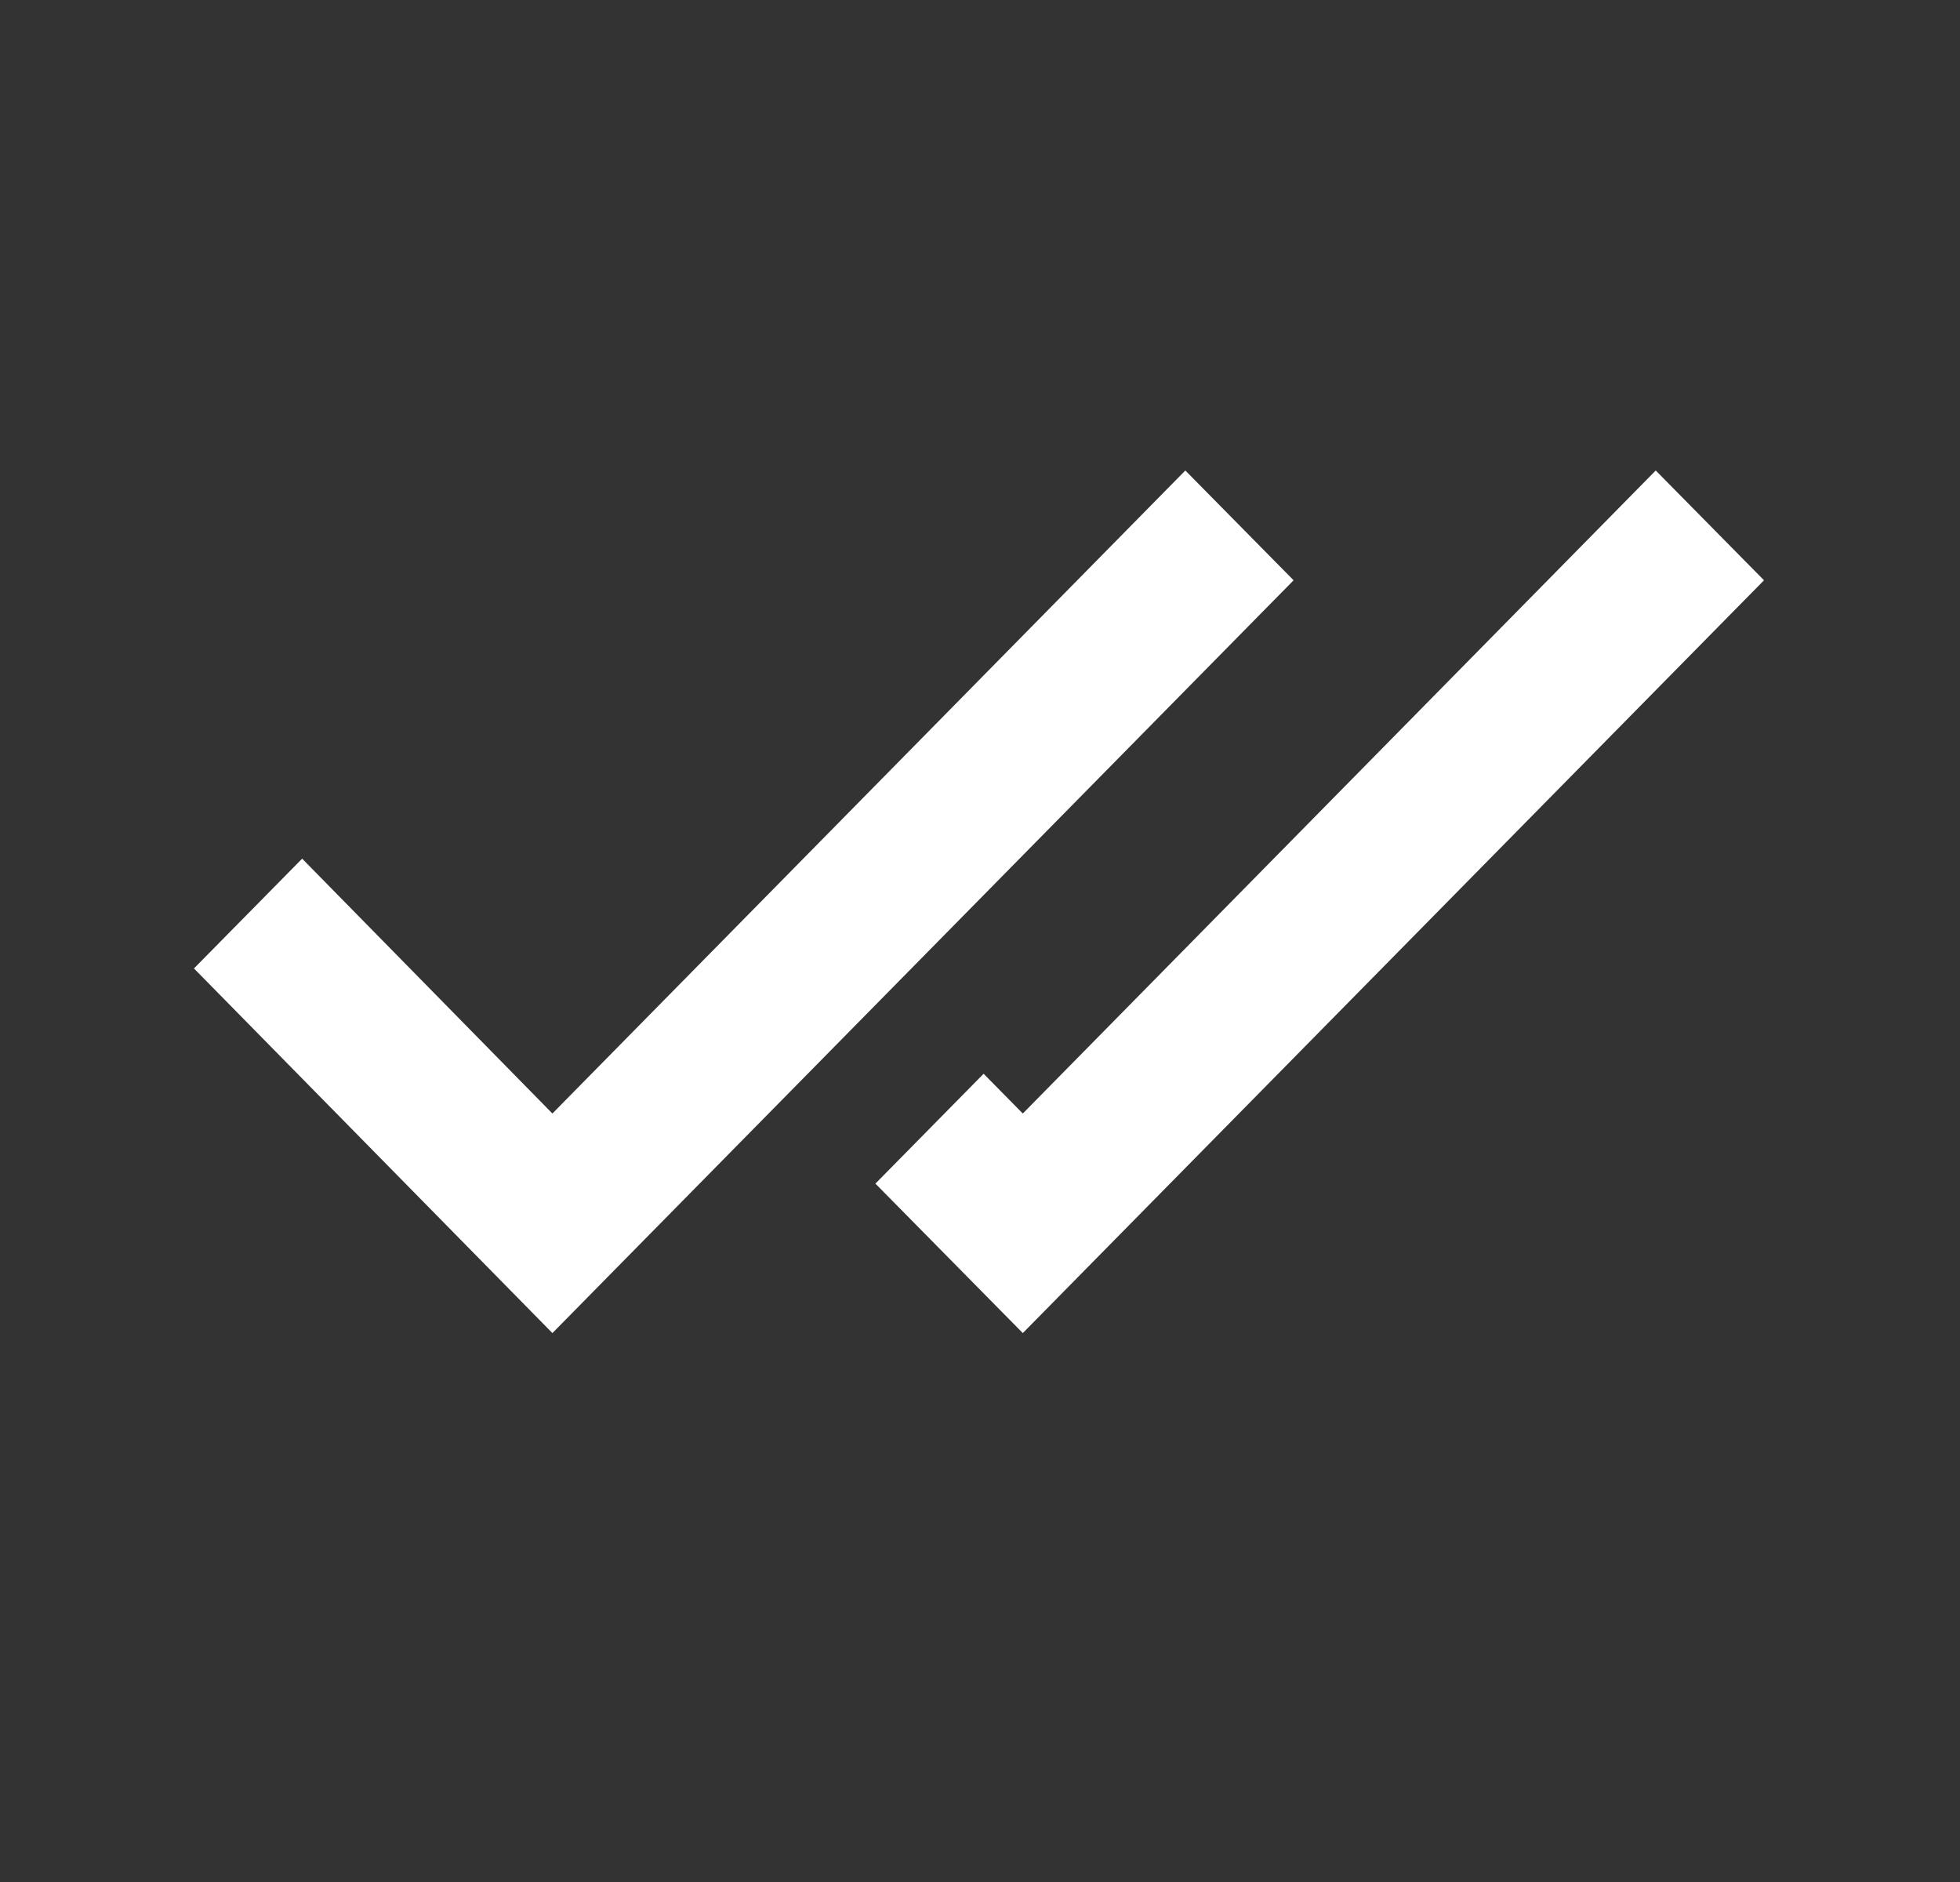 <?xml version="1.0" encoding="UTF-8"?> <svg xmlns="http://www.w3.org/2000/svg" width="25" height="24" viewBox="0 0 25 24" fill="none"><rect x="0" y="0" width="25" height="24" fill="#333333" stroke="none"/> <path fill-rule="evenodd" clip-rule="evenodd" d="M15.119 6L7.046 14.2L3.854 10.95L2.474 12.35L7.046 17L16.5 7.4L15.119 6ZM11.166 15.094L13.046 17L22.5 7.4L21.119 6L13.046 14.2L12.546 13.693L11.166 15.094Z" fill="white"></path> </svg> 